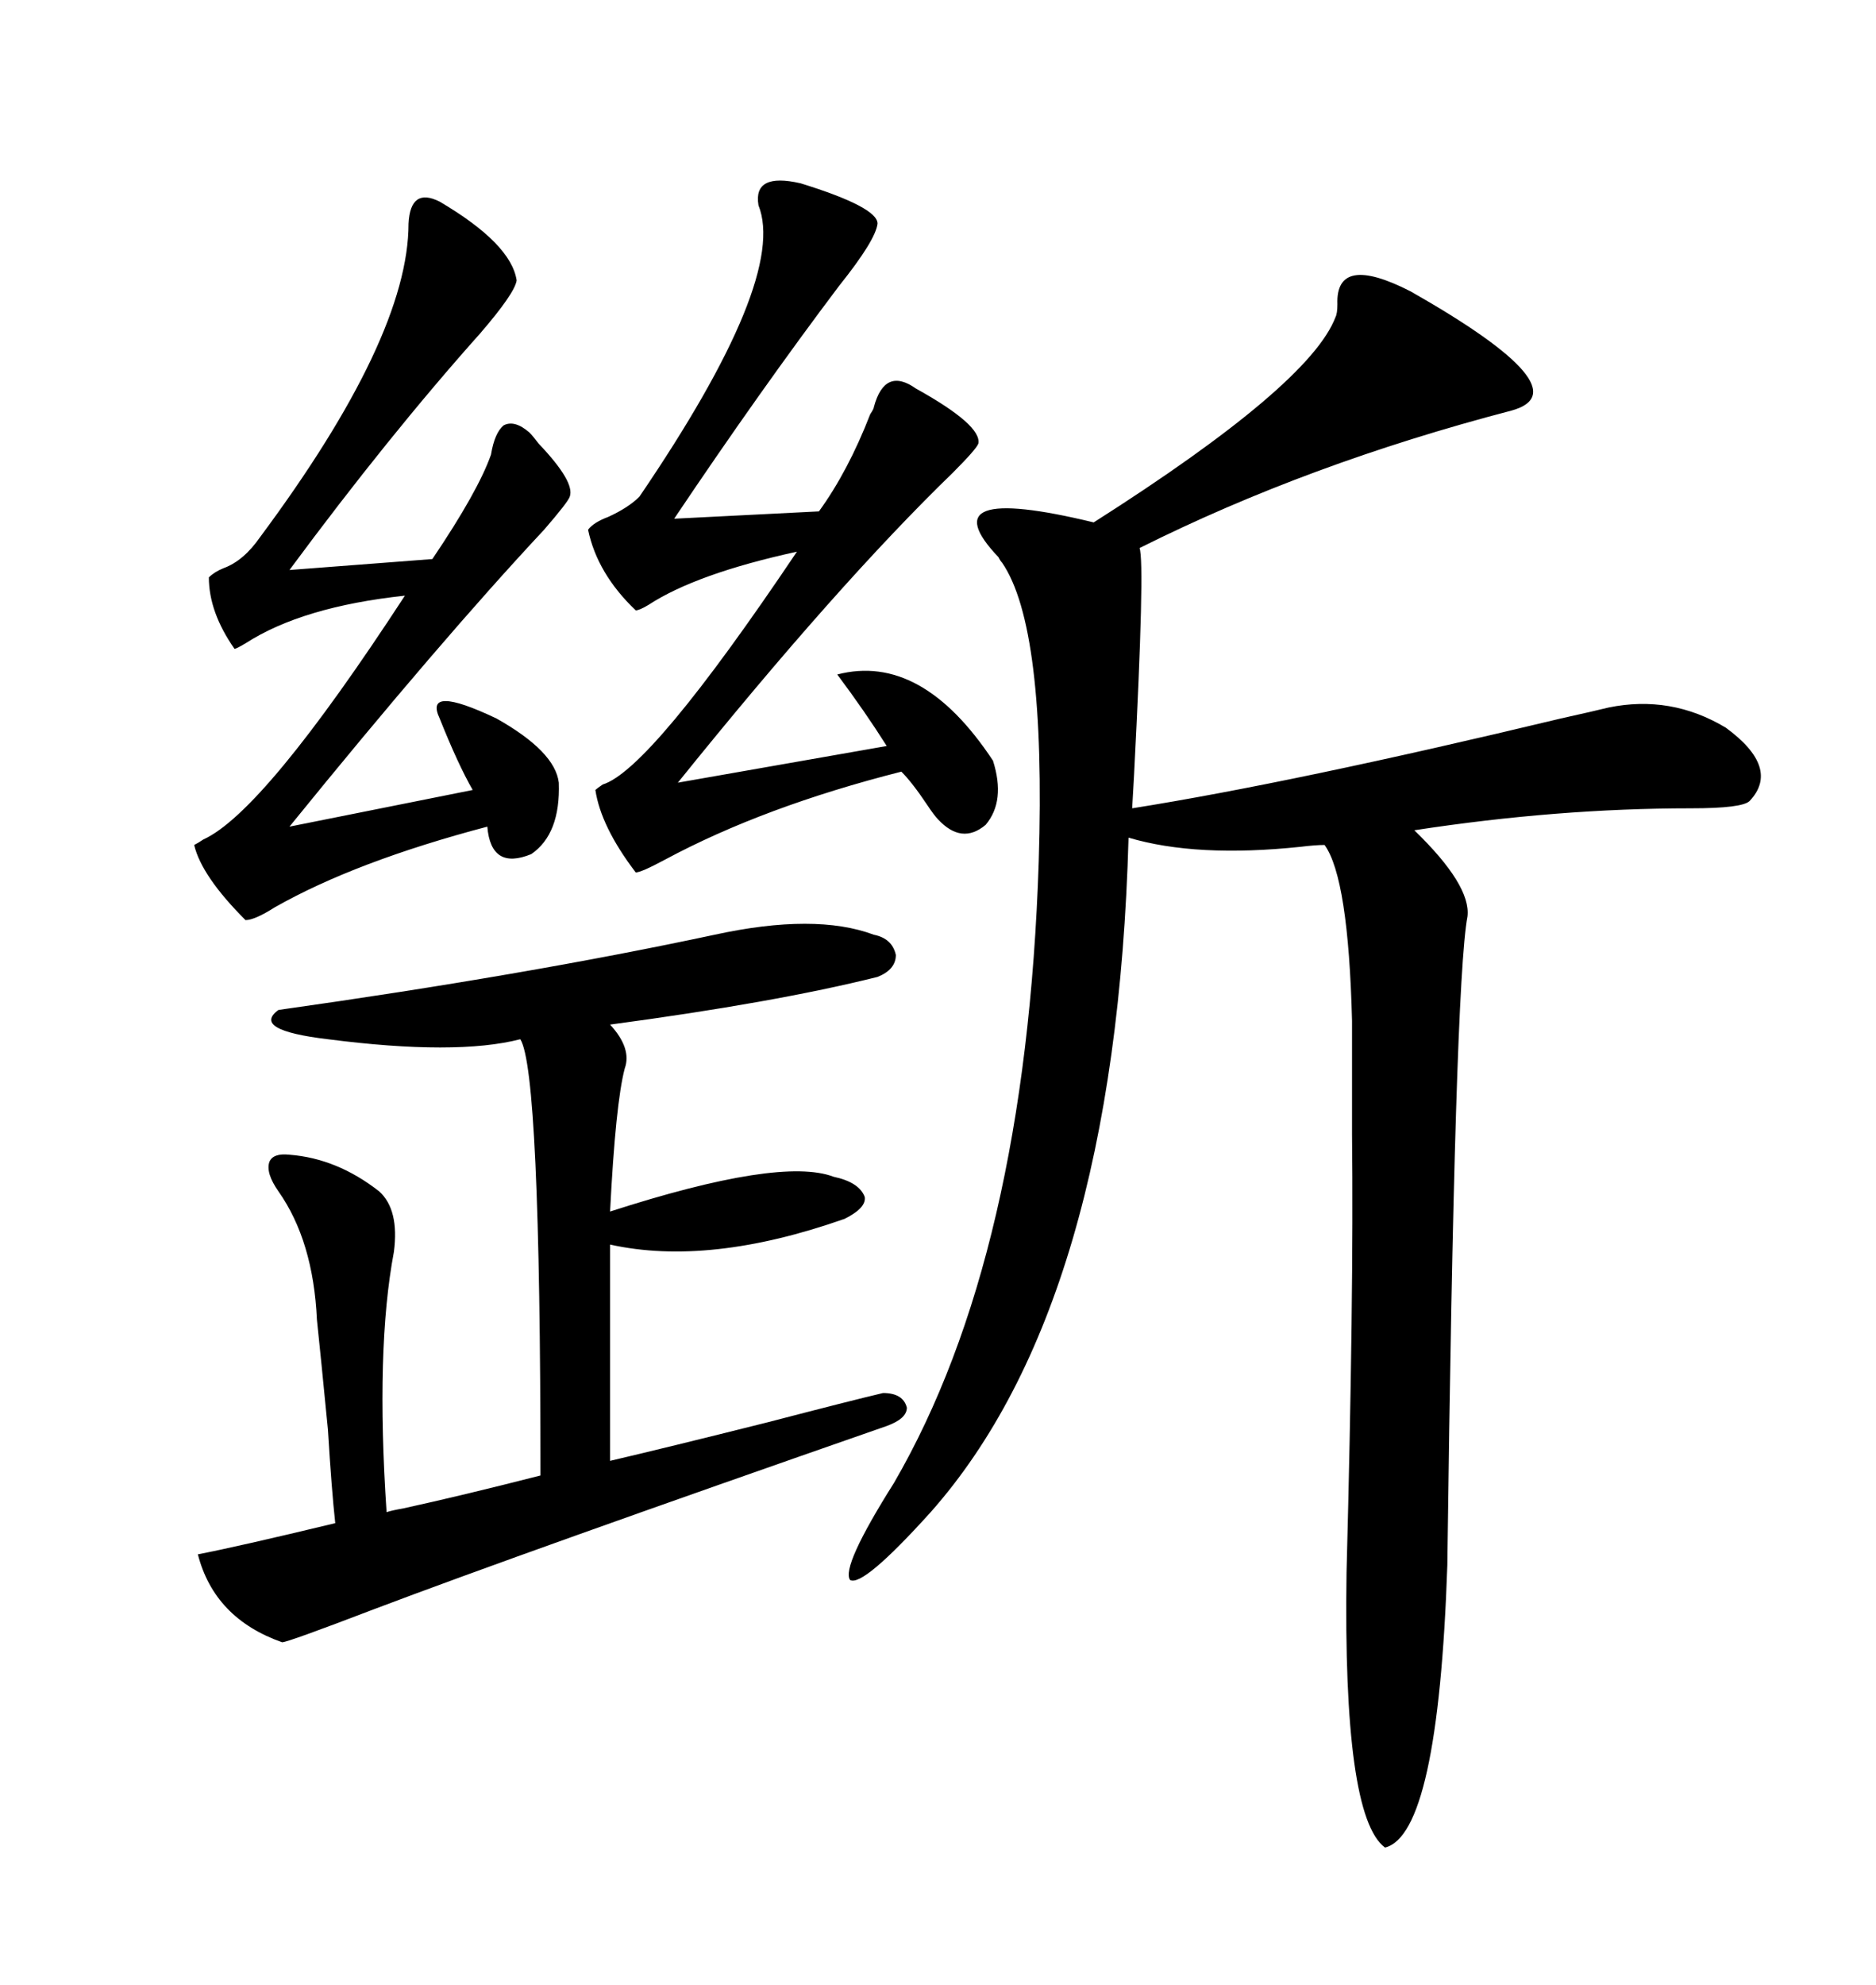 <svg xmlns="http://www.w3.org/2000/svg" xmlns:xlink="http://www.w3.org/1999/xlink" width="300" height="317.285"><path d="M225.59 46.58L225.59 46.58Q253.42 62.40 241.70 65.63L241.70 65.63Q209.18 74.12 182.23 87.60L182.23 87.60Q183.11 89.94 181.35 123.93L181.35 123.93Q181.05 128.91 181.05 129.20L181.05 129.20Q206.84 125.10 249.61 114.84L249.61 114.84Q254.88 113.67 257.23 113.09L257.23 113.09Q267.19 111.04 275.98 116.31L275.98 116.31Q284.77 122.75 279.79 128.03L279.79 128.03Q278.61 129.20 270.41 129.20L270.41 129.20Q249.02 129.20 226.17 132.71L226.17 132.71Q235.25 141.50 234.67 146.48L234.67 146.48Q232.62 157.32 231.45 250.20L231.45 250.20Q229.98 293.26 221.48 295.31L221.48 295.31Q214.75 290.33 215.33 251.37L215.33 251.37Q216.50 207.13 216.21 181.35L216.21 181.35Q216.21 170.21 216.21 163.18L216.21 163.18Q215.63 140.33 211.82 135.06L211.82 135.06Q210.35 135.06 208.01 135.35L208.01 135.35Q191.31 137.11 180.47 133.89L180.47 133.89Q178.42 208.30 148.83 241.70L148.83 241.70Q137.99 253.71 135.94 252.54L135.94 252.54Q134.47 250.49 142.97 237.01L142.97 237.01Q164.06 200.68 166.11 137.70L166.11 137.70Q167.29 100.20 160.25 89.94L160.25 89.94Q159.96 89.65 159.67 89.06L159.67 89.06Q148.24 77.05 174.90 83.50L174.90 83.50Q209.47 61.52 213.57 50.68L213.57 50.68Q213.87 50.10 213.87 48.63L213.87 48.63Q213.57 40.43 225.59 46.58ZM141.21 222.66L141.21 222.66Q144.43 222.66 145.02 225L145.02 225Q145.02 226.76 141.80 227.93L141.80 227.93Q83.79 248.14 59.77 257.23L59.77 257.23Q46.00 262.50 45.12 262.50L45.12 262.50Q34.28 258.69 31.64 248.44L31.64 248.44Q37.79 247.27 53.61 243.46L53.61 243.46Q53.03 238.18 52.44 228.52L52.44 228.52Q51.27 216.50 50.68 210.94L50.68 210.94Q50.10 198.34 44.53 190.43L44.53 190.43Q42.48 187.50 43.07 185.74L43.07 185.74Q43.65 184.28 46.29 184.57L46.29 184.57Q53.91 185.16 60.64 190.43L60.64 190.43Q63.87 193.36 62.99 200.10L62.99 200.10Q60.06 215.63 61.82 241.70L61.82 241.70Q62.70 241.41 64.45 241.11L64.45 241.11Q73.83 239.06 86.43 235.84L86.43 235.84Q86.43 171.09 83.20 166.11L83.20 166.11Q72.95 168.75 52.44 166.11L52.44 166.11Q40.14 164.65 44.53 161.43L44.53 161.43Q84.08 155.86 114.26 149.41L114.26 149.41Q130.37 145.90 139.75 149.41L139.75 149.41Q142.68 150 143.26 152.64L143.26 152.64Q143.26 154.98 140.33 156.15L140.33 156.15Q123.93 160.25 97.56 163.77L97.56 163.77Q101.07 167.58 99.90 170.80L99.90 170.80Q98.44 176.37 97.56 193.65L97.56 193.65Q124.80 184.86 133.30 188.09L133.30 188.09Q137.40 188.96 138.28 191.31L138.28 191.31Q138.57 193.07 135.06 194.82L135.06 194.82Q113.38 202.44 97.56 198.93L97.56 198.93L97.56 233.50Q106.35 231.45 122.75 227.34L122.75 227.34Q136.23 223.83 141.21 222.66ZM128.03 29.30L128.03 29.30Q140.33 33.11 140.33 35.74L140.33 35.74Q140.04 38.38 134.18 45.70L134.18 45.70Q121.58 62.40 107.81 82.91L107.81 82.91L130.96 81.74Q135.64 75.29 139.16 66.21L139.16 66.21Q139.75 65.33 139.75 65.04L139.75 65.04Q141.50 58.59 146.48 62.11L146.48 62.11Q157.03 67.97 156.45 70.90L156.45 70.90Q156.15 71.78 152.34 75.59L152.34 75.59Q133.89 93.46 108.40 125.10L108.40 125.10L141.80 119.24Q138.28 113.67 133.89 107.81L133.89 107.81Q147.36 104.30 158.79 121.58L158.79 121.58Q160.84 128.03 157.62 131.84L157.62 131.84Q153.81 135.06 150 130.96L150 130.96Q149.41 130.37 148.24 128.61L148.24 128.61Q145.90 125.10 144.14 123.34L144.14 123.34Q122.17 128.91 106.35 137.40L106.35 137.40Q102.54 139.45 101.66 139.45L101.66 139.45Q96.09 132.13 95.21 126.27L95.21 126.27Q95.51 125.98 96.39 125.39L96.39 125.39Q104.00 123.05 127.44 88.18L127.44 88.18Q111.33 91.70 103.71 96.68L103.71 96.68Q102.25 97.56 101.66 97.56L101.66 97.56Q95.51 91.70 94.04 84.67L94.04 84.67Q94.92 83.50 97.27 82.62L97.27 82.62Q100.49 81.15 102.25 79.39L102.25 79.39Q125.98 44.53 121.29 32.81L121.29 32.81Q120.41 27.54 128.03 29.30ZM70.31 32.23L70.31 32.23Q81.74 38.96 82.62 44.82L82.62 44.82Q82.32 46.88 76.76 53.32L76.76 53.32Q62.11 69.73 46.29 91.11L46.29 91.11L69.14 89.36Q76.46 78.52 78.52 72.66L78.52 72.66Q79.10 69.14 80.57 67.97L80.57 67.97Q82.32 67.09 84.67 69.14L84.67 69.14Q85.25 69.73 86.13 70.90L86.13 70.90Q91.99 77.05 91.11 79.39L91.11 79.39Q90.82 80.27 87.01 84.67L87.01 84.67Q70.31 102.54 46.29 132.13L46.29 132.13L75.59 126.27Q73.24 122.17 70.31 114.84L70.31 114.84Q67.68 109.28 79.39 114.84L79.39 114.84Q88.77 120.12 89.36 125.10L89.36 125.10Q89.65 133.30 84.96 136.52L84.96 136.52Q78.52 139.16 77.93 132.13L77.93 132.13Q56.84 137.70 43.95 145.02L43.95 145.02Q40.72 147.07 39.26 147.07L39.26 147.07Q32.23 140.04 31.05 135.06L31.05 135.06Q31.64 134.77 32.52 134.18L32.52 134.18Q42.19 129.79 64.75 95.21L64.75 95.21Q48.34 96.97 39.26 102.83L39.26 102.83Q37.79 103.71 37.50 103.71L37.50 103.71Q33.40 97.85 33.40 92.29L33.40 92.29Q34.28 91.41 35.74 90.82L35.74 90.82Q38.96 89.65 41.60 85.84L41.60 85.84Q65.33 53.91 65.33 35.74L65.33 35.74Q65.63 29.88 70.31 32.23Z"/></svg>